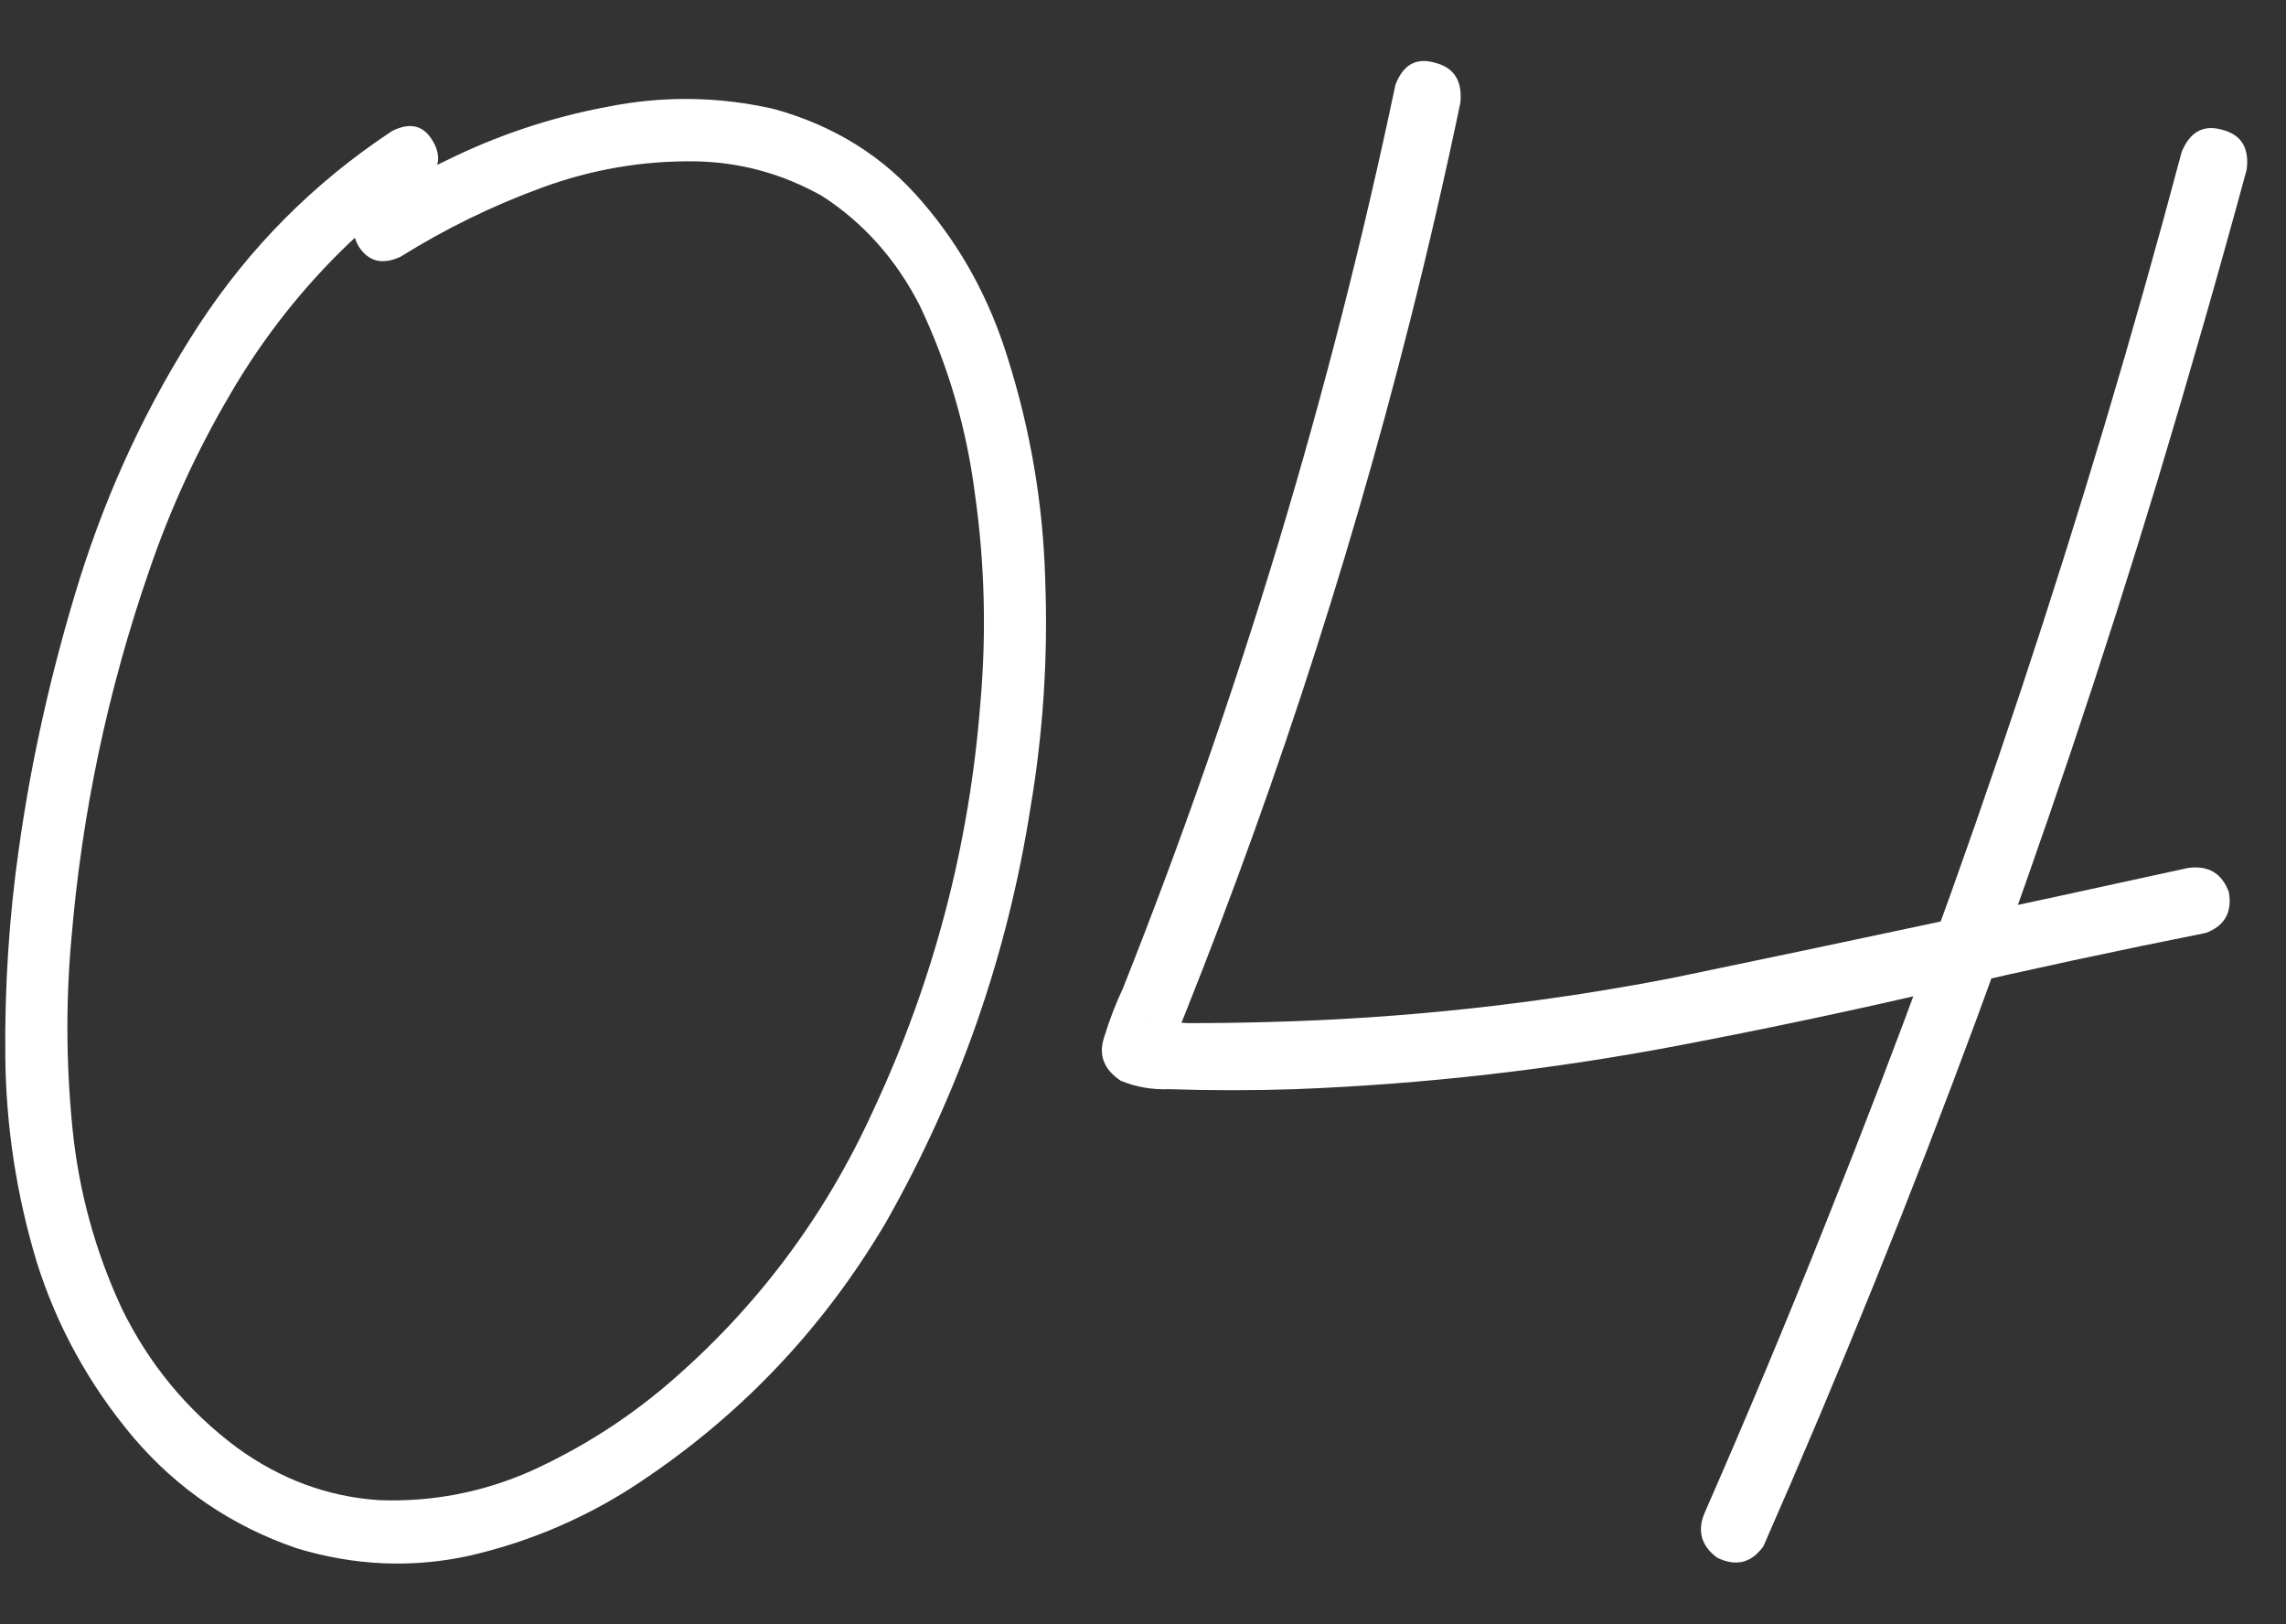 <?xml version="1.0" encoding="UTF-8"?> <svg xmlns="http://www.w3.org/2000/svg" width="38" height="27" viewBox="0 0 38 27" fill="none"><rect x="0" y="0" width="38" height="27" fill="#333333" stroke="none"/><path d="M6.519 2.177C6.821 2.026 7.047 2.084 7.198 2.351C7.349 2.607 7.297 2.845 7.041 3.065C6.6 3.356 6.188 3.681 5.804 4.041C5.026 4.785 4.364 5.627 3.818 6.568C3.272 7.498 2.824 8.473 2.476 9.496C1.79 11.482 1.36 13.521 1.186 15.613C1.093 16.647 1.099 17.692 1.204 18.749C1.308 19.795 1.581 20.794 2.023 21.747C2.476 22.676 3.115 23.449 3.94 24.064C4.66 24.587 5.444 24.878 6.292 24.936C7.175 24.971 8.023 24.808 8.836 24.448C9.65 24.076 10.393 23.606 11.067 23.036C12.554 21.77 13.704 20.242 14.518 18.453C15.517 16.316 16.109 14.067 16.295 11.709C16.399 10.536 16.37 9.374 16.208 8.224C16.068 7.12 15.761 6.069 15.284 5.069C14.889 4.303 14.349 3.699 13.664 3.257C13.001 2.885 12.299 2.694 11.555 2.682C10.684 2.67 9.836 2.816 9.011 3.118C8.186 3.42 7.402 3.803 6.658 4.268C6.356 4.407 6.124 4.349 5.961 4.094C5.81 3.826 5.868 3.588 6.135 3.379C6.554 3.112 6.983 2.874 7.425 2.665C8.273 2.246 9.162 1.95 10.091 1.776C11.021 1.59 11.944 1.602 12.862 1.811C13.873 2.09 14.697 2.607 15.336 3.362C15.976 4.105 16.446 4.965 16.748 5.941C17.131 7.149 17.341 8.386 17.375 9.653C17.422 10.919 17.341 12.174 17.131 13.417C16.748 15.868 15.946 18.169 14.727 20.318C13.658 22.13 12.24 23.606 10.475 24.744C9.65 25.267 8.761 25.639 7.808 25.859C6.856 26.069 5.897 26.028 4.933 25.737C3.852 25.366 2.946 24.75 2.214 23.89C1.482 23.019 0.948 22.049 0.611 20.98C0.274 19.865 0.1 18.726 0.088 17.564C0.077 16.391 0.152 15.235 0.315 14.097C0.524 12.609 0.861 11.117 1.326 9.618C1.802 8.108 2.458 6.708 3.295 5.418C4.143 4.117 5.217 3.036 6.519 2.177ZM36.266 2.525C36.405 2.188 36.632 2.066 36.946 2.159C37.259 2.241 37.393 2.461 37.346 2.821C36.882 4.529 36.394 6.231 35.883 7.927C34.047 13.992 31.857 19.917 29.313 25.703C29.115 25.981 28.86 26.045 28.546 25.894C28.279 25.697 28.209 25.447 28.337 25.145C29.045 23.53 29.725 21.904 30.376 20.265C32.699 14.468 34.663 8.555 36.266 2.525ZM23.196 1.41C23.324 1.073 23.544 0.951 23.858 1.044C24.172 1.125 24.311 1.346 24.276 1.706C24.021 2.926 23.742 4.134 23.44 5.331C22.383 9.513 21.035 13.603 19.397 17.599C19.374 17.46 19.356 17.315 19.345 17.164C19.252 17.036 19.165 16.966 19.083 16.954C19.095 16.954 19.112 16.96 19.136 16.972C19.182 16.983 19.188 16.989 19.153 16.989C19.118 16.978 19.107 16.972 19.118 16.972C19.141 16.972 19.17 16.972 19.205 16.972C19.38 16.983 19.56 16.995 19.745 17.007C20.187 17.007 20.628 17.001 21.07 16.989C23.335 16.931 25.578 16.687 27.797 16.257C30.654 15.665 33.512 15.055 36.37 14.428C36.707 14.381 36.934 14.515 37.05 14.828C37.108 15.165 36.98 15.392 36.667 15.508C35.203 15.799 33.745 16.112 32.293 16.449C30.852 16.786 29.4 17.094 27.936 17.373C25.81 17.779 23.672 18.023 21.523 18.105C20.826 18.128 20.129 18.128 19.432 18.105C19.153 18.116 18.886 18.07 18.63 17.965C18.351 17.779 18.258 17.541 18.351 17.251C18.444 16.949 18.549 16.676 18.665 16.432C20.605 11.552 22.116 6.545 23.196 1.41Z" fill="white"></path></svg> 